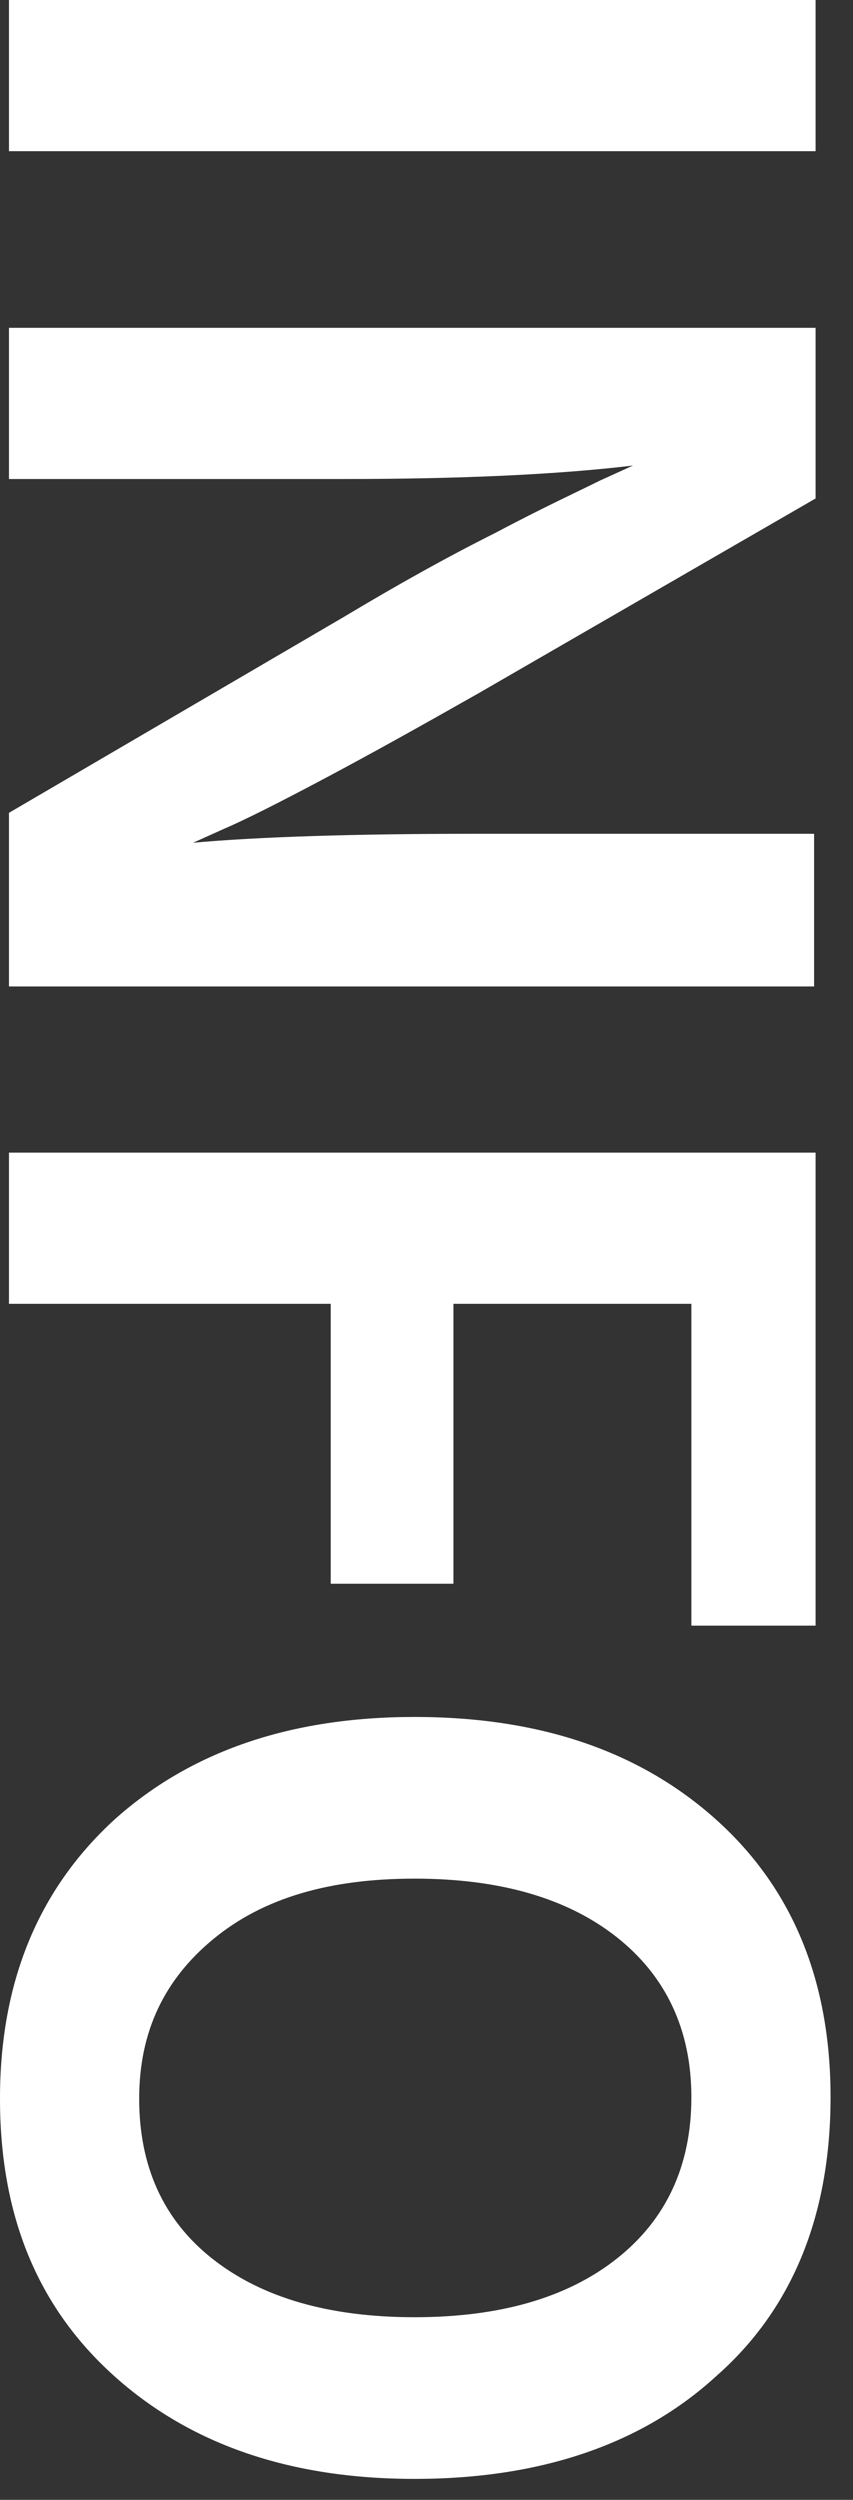 <?xml version="1.0" encoding="utf-8"?>
<!-- Generator: Adobe Illustrator 25.2.3, SVG Export Plug-In . SVG Version: 6.00 Build 0)  -->
<svg version="1.1" id="レイヤー_1" xmlns="http://www.w3.org/2000/svg" xmlns:xlink="http://www.w3.org/1999/xlink" x="0px"
	 y="0px" viewBox="0 0 57 167" style="enable-background:new 0 0 57 167;" xml:space="preserve">
<rect x="0" y="0" width="57" height="167" fill="#333333" stroke="none"/>
<style type="text/css">
	.st0{fill:#FFFFFF;}
</style>
<g>
	<g>
		<path class="st0" d="M0.6,0h53.9v10.1H0.6V0z"/>
		<path class="st0" d="M0.6,21.9h53.9v11.4L32,46.3c-3.7,2.1-7.1,4-10.3,5.7c-3.2,1.7-5.4,2.8-6.8,3.4l-2,0.9
			c4.4-0.4,10.8-0.6,19-0.6h22.5v10.2H0.6V54.3L23,41.2c3.5-2.1,6.9-4,10.1-5.6c3.2-1.7,5.6-2.8,7-3.5l2.2-1
			C37.3,31.7,30.8,32,23,32H0.6V21.9z"/>
		<path class="st0" d="M46.2,108.6V87.1H30.3v18.7h-8.2V87.1H0.6V77h53.9v31.6H46.2z"/>
		<path class="st0" d="M27.7,114.7c8.4,0,15.1,2.3,20.2,6.9c5.1,4.6,7.6,10.8,7.6,18.5c0,7.8-2.5,14.1-7.6,18.6
			c-5,4.6-11.8,6.9-20.2,6.9c-8.3,0-15-2.3-20.1-6.9C2.5,154.1,0,148,0,140.2c0-7.7,2.5-13.9,7.6-18.6
			C12.7,117,19.4,114.7,27.7,114.7z M27.7,125.5c-5.7,0-10.1,1.3-13.4,4c-3.3,2.7-5,6.2-5,10.7c0,4.5,1.6,8.1,4.9,10.7
			c3.3,2.6,7.8,3.9,13.5,3.9c5.7,0,10.2-1.3,13.5-3.9c3.3-2.6,5-6.2,5-10.8c0-4.5-1.7-8.1-5-10.7C37.9,126.8,33.4,125.5,27.7,125.5z
			"/>
	</g>
</g>
</svg>
